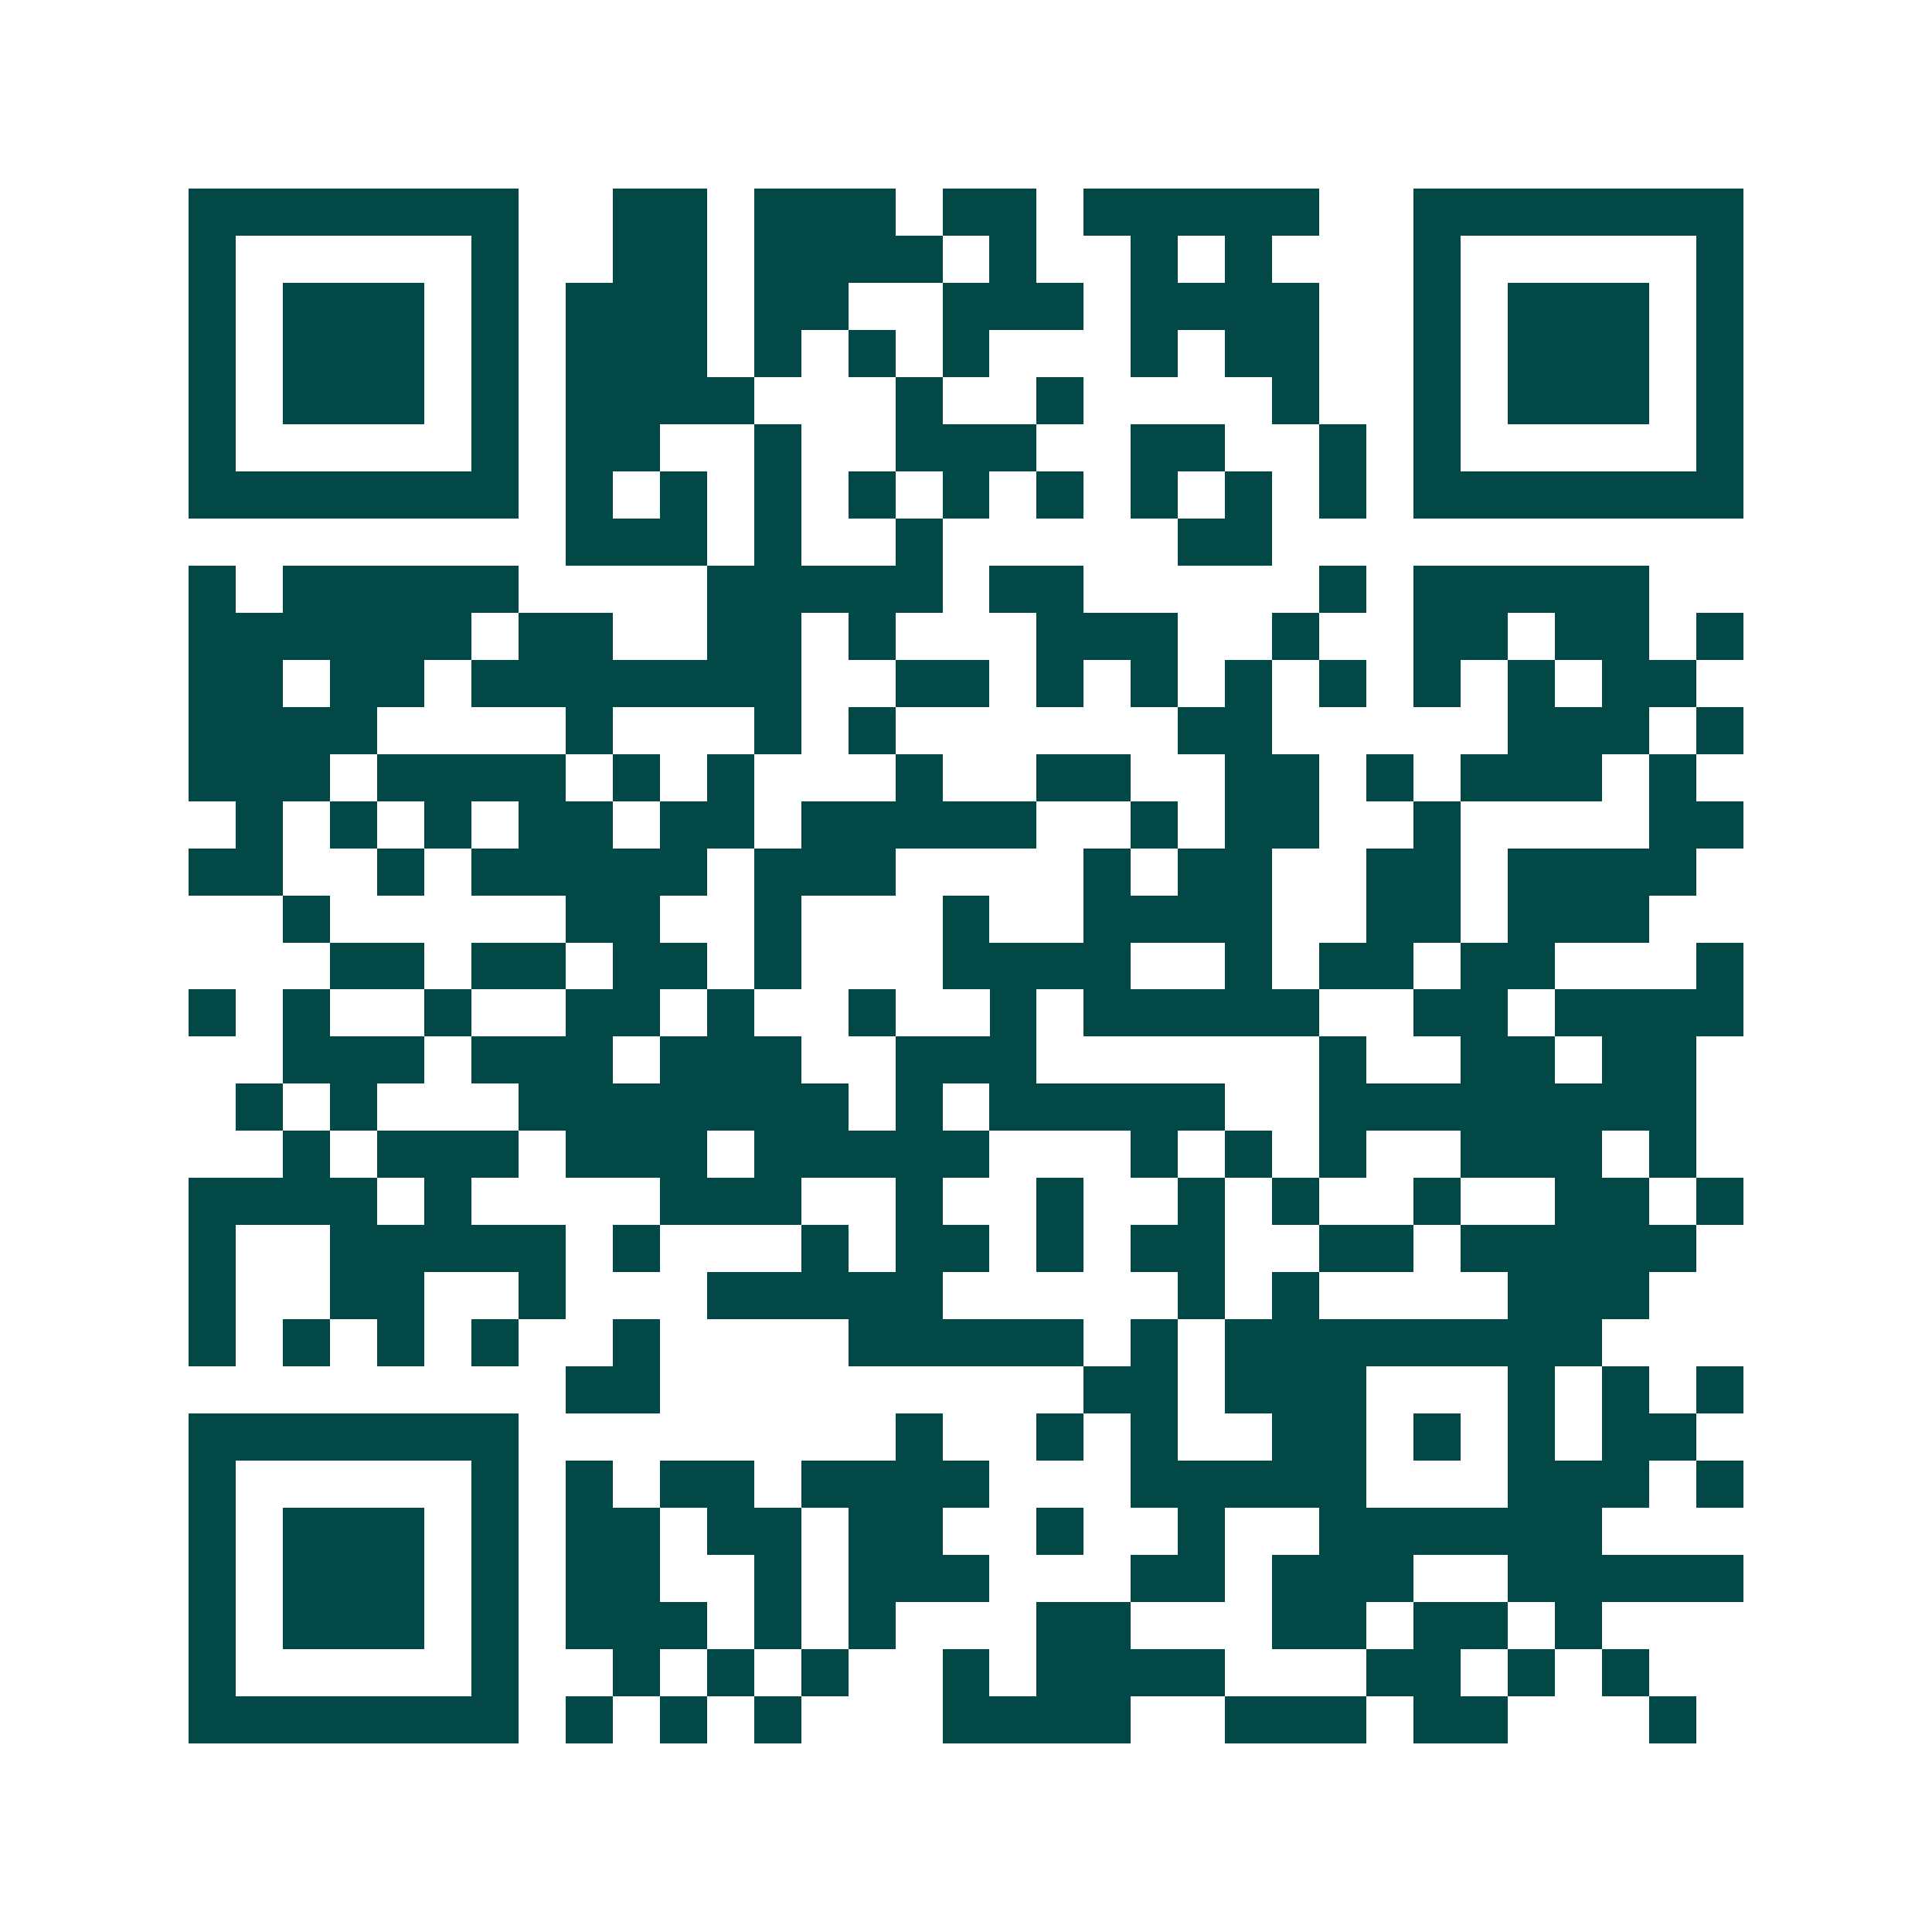 <svg xmlns="http://www.w3.org/2000/svg" width="200" height="200" viewBox="0 0 41 41" shape-rendering="crispEdges"><path fill="#ffffff" d="M0 0h41v41H0z"/><path stroke="#014847" d="M4 4.5h7m2 0h2m1 0h3m1 0h2m1 0h5m2 0h7M4 5.5h1m5 0h1m2 0h2m1 0h4m1 0h1m2 0h1m1 0h1m3 0h1m5 0h1M4 6.5h1m1 0h3m1 0h1m1 0h3m1 0h2m2 0h3m1 0h4m2 0h1m1 0h3m1 0h1M4 7.5h1m1 0h3m1 0h1m1 0h3m1 0h1m1 0h1m1 0h1m3 0h1m1 0h2m2 0h1m1 0h3m1 0h1M4 8.5h1m1 0h3m1 0h1m1 0h4m3 0h1m2 0h1m4 0h1m2 0h1m1 0h3m1 0h1M4 9.5h1m5 0h1m1 0h2m2 0h1m2 0h3m2 0h2m2 0h1m1 0h1m5 0h1M4 10.5h7m1 0h1m1 0h1m1 0h1m1 0h1m1 0h1m1 0h1m1 0h1m1 0h1m1 0h1m1 0h7M12 11.5h3m1 0h1m2 0h1m5 0h2M4 12.5h1m1 0h5m4 0h5m1 0h2m5 0h1m1 0h5M4 13.5h6m1 0h2m2 0h2m1 0h1m3 0h3m2 0h1m2 0h2m1 0h2m1 0h1M4 14.5h2m1 0h2m1 0h7m2 0h2m1 0h1m1 0h1m1 0h1m1 0h1m1 0h1m1 0h1m1 0h2M4 15.5h4m4 0h1m3 0h1m1 0h1m6 0h2m5 0h3m1 0h1M4 16.5h3m1 0h4m1 0h1m1 0h1m3 0h1m2 0h2m2 0h2m1 0h1m1 0h3m1 0h1M5 17.5h1m1 0h1m1 0h1m1 0h2m1 0h2m1 0h5m2 0h1m1 0h2m2 0h1m4 0h2M4 18.5h2m2 0h1m1 0h5m1 0h3m4 0h1m1 0h2m2 0h2m1 0h4M6 19.5h1m5 0h2m2 0h1m3 0h1m2 0h4m2 0h2m1 0h3M7 20.5h2m1 0h2m1 0h2m1 0h1m3 0h4m2 0h1m1 0h2m1 0h2m3 0h1M4 21.5h1m1 0h1m2 0h1m2 0h2m1 0h1m2 0h1m2 0h1m1 0h5m2 0h2m1 0h4M6 22.5h3m1 0h3m1 0h3m2 0h3m6 0h1m2 0h2m1 0h2M5 23.5h1m1 0h1m3 0h7m1 0h1m1 0h5m2 0h8M6 24.5h1m1 0h3m1 0h3m1 0h5m3 0h1m1 0h1m1 0h1m2 0h3m1 0h1M4 25.5h4m1 0h1m4 0h3m2 0h1m2 0h1m2 0h1m1 0h1m2 0h1m2 0h2m1 0h1M4 26.5h1m2 0h5m1 0h1m3 0h1m1 0h2m1 0h1m1 0h2m2 0h2m1 0h5M4 27.5h1m2 0h2m2 0h1m3 0h5m5 0h1m1 0h1m4 0h3M4 28.5h1m1 0h1m1 0h1m1 0h1m2 0h1m4 0h5m1 0h1m1 0h8M12 29.5h2m9 0h2m1 0h3m3 0h1m1 0h1m1 0h1M4 30.5h7m8 0h1m2 0h1m1 0h1m2 0h2m1 0h1m1 0h1m1 0h2M4 31.5h1m5 0h1m1 0h1m1 0h2m1 0h4m3 0h5m3 0h3m1 0h1M4 32.5h1m1 0h3m1 0h1m1 0h2m1 0h2m1 0h2m2 0h1m2 0h1m2 0h6M4 33.5h1m1 0h3m1 0h1m1 0h2m2 0h1m1 0h3m3 0h2m1 0h3m2 0h5M4 34.5h1m1 0h3m1 0h1m1 0h3m1 0h1m1 0h1m3 0h2m3 0h2m1 0h2m1 0h1M4 35.5h1m5 0h1m2 0h1m1 0h1m1 0h1m2 0h1m1 0h4m3 0h2m1 0h1m1 0h1M4 36.5h7m1 0h1m1 0h1m1 0h1m3 0h4m2 0h3m1 0h2m3 0h1"/></svg>
